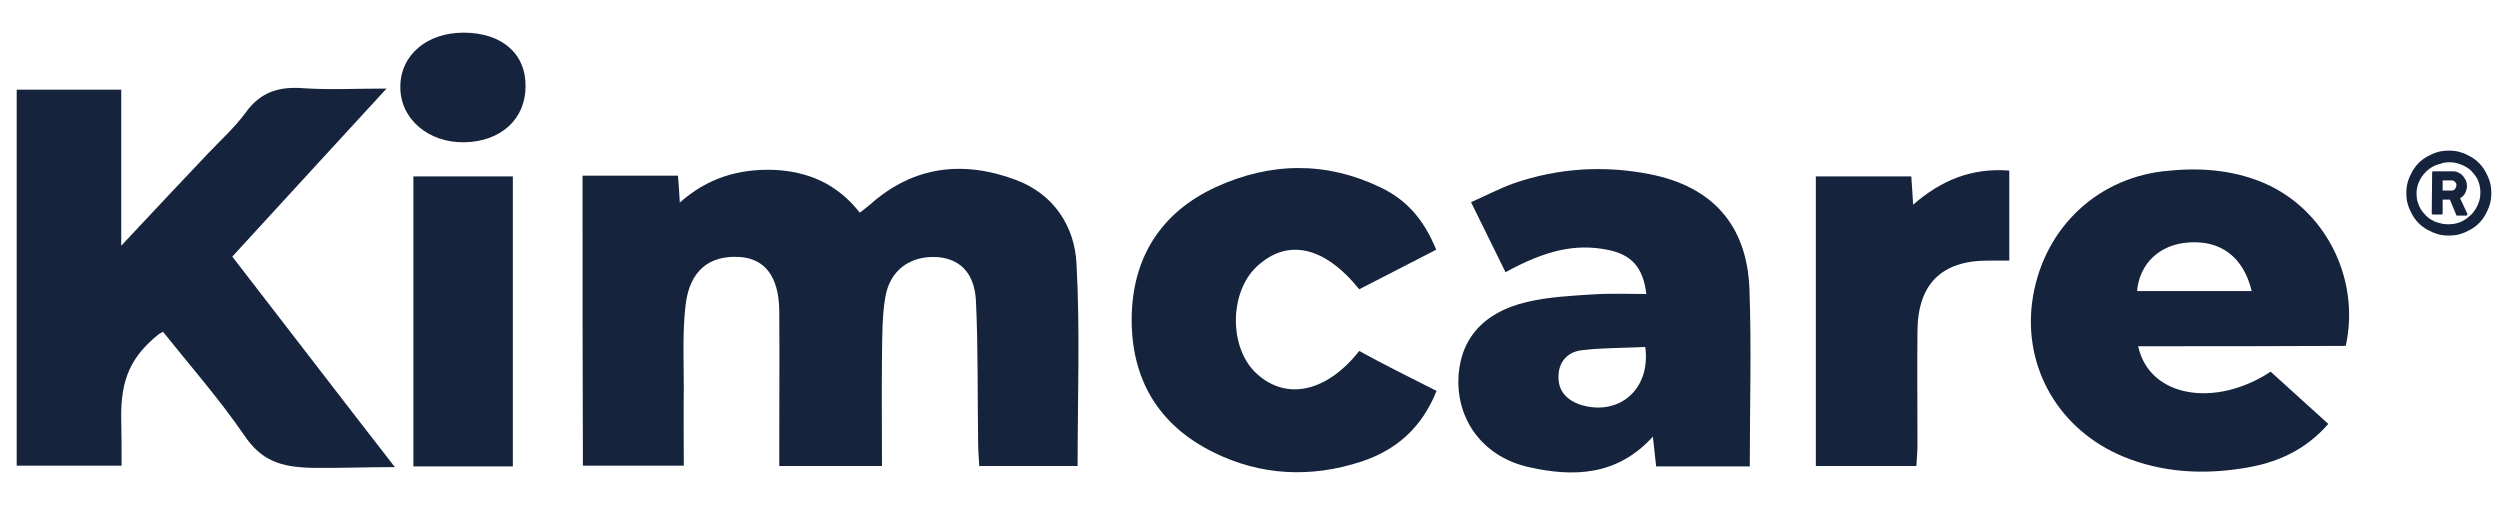 <?xml version="1.0" encoding="utf-8"?>
<!-- Generator: Adobe Illustrator 26.2.1, SVG Export Plug-In . SVG Version: 6.00 Build 0)  -->
<svg version="1.1" id="_5" xmlns="http://www.w3.org/2000/svg" xmlns:xlink="http://www.w3.org/1999/xlink" x="0px" y="0px"
	 viewBox="0 0 688.8 140.6" style="enable-background:new 0 0 688.8 140.6;" xml:space="preserve">
<style type="text/css">
	.st0{fill:#15233C;}
</style>
<g>
	<path class="st0" d="M674.7,41.5c1.1,0,2.1,0.1,3.1,0.4s1.9,0.7,2.8,1.2c0.9,0.5,1.7,1.1,2.4,1.8c0.7,0.7,1.3,1.5,1.8,2.4
		c0.5,0.9,0.9,1.8,1.2,2.8c0.3,1,0.4,2,0.4,3.1c0,1.1-0.1,2.1-0.4,3.1c-0.3,1-0.7,1.9-1.2,2.8c-0.5,0.9-1.1,1.7-1.8,2.4
		c-0.7,0.7-1.5,1.3-2.4,1.8c-0.9,0.5-1.8,0.9-2.8,1.2c-1,0.3-2,0.4-3.1,0.4s-2.1-0.1-3.1-0.4s-1.9-0.7-2.8-1.2
		c-0.9-0.5-1.7-1.1-2.4-1.8c-0.7-0.7-1.3-1.5-1.8-2.4c-0.5-0.9-0.9-1.8-1.2-2.8c-0.3-1-0.4-2-0.4-3.1s0.1-2.1,0.4-3.1
		c0.3-1,0.7-1.9,1.2-2.8c0.5-0.9,1.1-1.7,1.8-2.4c0.7-0.7,1.5-1.3,2.4-1.8c0.9-0.5,1.8-0.9,2.8-1.2
		C672.6,41.6,673.6,41.5,674.7,41.5L674.7,41.5z M672.5,45.1c-1,0.2-1.9,0.6-2.7,1.1s-1.5,1.2-2.1,1.9c-0.6,0.7-1,1.5-1.4,2.4
		c-0.3,0.9-0.5,1.8-0.5,2.8c0,0.8,0.1,1.6,0.3,2.3c0.2,0.7,0.5,1.4,0.9,2.1c0.4,0.6,0.9,1.2,1.4,1.7c0.5,0.5,1.1,1,1.8,1.3
		c0.6,0.4,1.3,0.6,2.1,0.8c0.7,0.2,1.5,0.3,2.2,0.3c0.9,0,1.7-0.1,2.4-0.3c0.8-0.2,1.5-0.5,2.1-0.9c0.7-0.4,1.2-0.9,1.8-1.4
		s1-1.2,1.4-1.8c0.4-0.7,0.7-1.4,0.9-2.1c0.2-0.7,0.3-1.5,0.3-2.2c0-0.9-0.1-1.6-0.3-2.4c-0.2-0.7-0.5-1.4-0.9-2
		c-0.4-0.6-0.9-1.2-1.4-1.7c-0.5-0.5-1.1-0.9-1.7-1.2c-0.6-0.3-1.3-0.6-2-0.8c-0.7-0.2-1.4-0.3-2.1-0.3c-0.4,0-0.9,0-1.3,0.1
		C673.4,44.8,672.9,44.9,672.5,45.1L672.5,45.1z M670.1,47.6c0-0.3,0.1-0.4,0.4-0.4h5.4c0.5,0,1,0.1,1.5,0.4
		c0.5,0.2,0.9,0.5,1.2,0.9c0.3,0.4,0.6,0.8,0.8,1.2c0.2,0.5,0.3,1,0.3,1.5c0,0.7-0.2,1.4-0.5,2c-0.3,0.6-0.8,1.1-1.4,1.4l2,4.3
		c0,0,0,0,0,0.1c0,0,0,0,0,0.1c0,0.2-0.1,0.3-0.4,0.3h-2.4c-0.2,0-0.3-0.1-0.3-0.3L675,55H673v3.8c0,0.2-0.1,0.3-0.4,0.3h-2.2
		c-0.1,0-0.2,0-0.3-0.1c-0.1-0.1-0.1-0.1-0.1-0.3L670.1,47.6L670.1,47.6z M676.8,51c0-0.2,0-0.3-0.1-0.5c-0.1-0.2-0.2-0.3-0.3-0.4
		c-0.1-0.1-0.3-0.2-0.4-0.3c-0.2-0.1-0.4-0.1-0.6-0.1H673v2.8h2.4c0.4,0,0.7-0.1,1-0.4C676.6,51.8,676.8,51.4,676.8,51z"/>
	<path class="st0" d="M160.5,48.4c8.9,0,17.4,0,26.3,0c0.2,2.2,0.3,4.3,0.5,7.4c7.7-6.8,16.2-9.3,25.8-9c9.6,0.4,17.6,3.9,23.8,11.8
		c1.1-0.9,2.1-1.6,3-2.4c12-10.6,25.7-12,40.1-6.6c10.3,3.9,16.1,12.7,16.6,23.1c1,18.4,0.3,36.9,0.3,55.7c-8.5,0-17.5,0-27.1,0
		c-0.1-2.1-0.3-4.2-0.3-6.2c-0.2-13.1,0-26.1-0.6-39.2c-0.4-8-4.6-11.9-11.2-12.2c-7.2-0.2-12.6,3.8-13.8,11.2
		c-0.9,5.3-0.8,10.8-0.9,16.3c-0.1,9.9,0,19.9,0,30.1c-9.5,0-18.5,0-28.3,0c0-1.9,0-3.8,0-5.8c0-12.3,0.1-24.7,0-37
		c-0.1-9.4-4-14.4-11-14.8c-8.3-0.5-13.7,3.8-14.8,13.2c-0.9,7.5-0.5,15.2-0.5,22.8c-0.1,7,0,14.1,0,21.5c-9.4,0-18.4,0-27.8,0
		C160.5,102,160.5,75.4,160.5,48.4z"/>
	<path class="st0" d="M44.9,91.4c-0.9,0.5-1,0.6-1.2,0.7c-7.4,6-10.5,12.1-10.3,23.3c0.1,4.1,0.1,8.3,0.1,12.9c-9.7,0-19.2,0-28.9,0
		c0-34.5,0-68.9,0-103.6c9.5,0,18.8,0,28.8,0c0,13.8,0,27.6,0,43c8.7-9.3,16.3-17.4,24-25.5c3.5-3.7,7.3-7.1,10.3-11.2
		c4.1-5.7,9.2-7.2,15.8-6.7c7.2,0.5,14.4,0.1,23,0.1C91.9,40.3,78,55.4,64,70.7c14.8,19.1,29.3,38.1,44.8,58
		c-8.3,0-15.7,0.3-22.8,0.2c-8.6-0.2-14-1.9-18.8-9.1C60.4,109.9,52.5,100.9,44.9,91.4z"/>
	<path class="st0" d="M482.1,128.5c-8.8,0-17.1,0-25.8,0c-0.3-2.5-0.5-4.9-0.9-8.2c-9.8,10.8-21.8,11.2-34.2,8.4
		c-12-2.7-19.4-12.1-19.4-23.6c0.1-11.2,6.5-19,18.9-21.9c5.9-1.4,12.2-1.7,18.3-2.1c4.8-0.3,9.7-0.1,14.6-0.1
		c-0.9-7.4-4.1-10.9-10.8-12.2c-8.7-1.7-16.9,0.1-28,6.2c-3-6.1-6-12.2-9.5-19.3c4.1-1.8,7.9-3.8,11.8-5.2c12.2-4.2,24.8-5,37.5-2.5
		c17.2,3.4,26.7,14,27.4,31.5C482.6,95.6,482.1,111.8,482.1,128.5z M453.3,95.6c-6,0.3-11.8,0.2-17.5,0.9c-3.7,0.4-6.3,3-6.4,7
		c-0.2,4.1,2.2,6.7,6,8C445.9,114.8,454.9,107.4,453.3,95.6z"/>
	<path class="st0" d="M589.1,95.4c3.1,14.2,21.4,17,36.5,7c5.3,4.8,10.5,9.5,15.9,14.4c-6.5,7.4-14.4,10.8-23.4,12.2
		c-11.3,1.8-22.4,1.2-33.1-3.2c-17.6-7.3-27.5-24.3-25.1-42.6c2.6-19.3,16.9-33.7,36-36c9.5-1.1,18.8-0.6,27.8,3.2
		c16.9,7.2,26.7,26.3,22.6,44.9C627.4,95.4,608.3,95.4,589.1,95.4z M620.4,80.2c-2.3-9.4-8.5-14-17.3-13.4
		c-8,0.5-13.6,5.7-14.3,13.4C599.1,80.2,609.5,80.2,620.4,80.2z"/>
	<path class="st0" d="M395.8,107.7c-4.1,10.3-11.3,16.4-20.8,19.5c-13.8,4.5-27.6,3.9-40.7-2.6c-15.2-7.5-22.6-20.2-22.5-36.8
		c0.1-16.7,8-29.3,23.3-36.3c14.9-6.8,30.2-7.1,45.2,0.1c7.4,3.5,12.1,9.1,15.4,17.2c-7,3.6-14.2,7.3-21.2,10.9
		c-9.7-12-19.9-14.1-28.3-6.2c-7.6,7.2-7.6,22.6,0.1,29.5c8.1,7.4,19.2,5.1,28.2-6.3C381.2,100.4,388.3,103.9,395.8,107.7z"/>
	<path class="st0" d="M528,128.4c-9.3,0-18.3,0-27.7,0c0-26.5,0-52.9,0-79.8c8.7,0,17.5,0,26.3,0c0.2,2.4,0.3,4.7,0.5,7.8
		c7.8-6.8,16.2-10.2,26.5-9.4c0,8.2,0,16.3,0,24.8c-2,0-3.9,0-5.9,0c-12.8,0-19.3,6.5-19.4,19.4c-0.1,10.5,0,21,0,31.5
		C528.3,124.6,528.1,126.4,528,128.4z"/>
	<path class="st0" d="M141.3,128.5c-9.2,0-18.1,0-27.4,0c0-26.5,0-53,0-79.9c8.9,0,17.9,0,27.4,0C141.3,75,141.3,101.5,141.3,128.5z
		"/>
	<path class="st0" d="M127.7,9c10.5,0,17.2,5.7,17.1,14.8c0,9-6.8,15.2-16.8,15.4c-10,0.2-17.8-6.5-17.7-15.3
		C110.3,15.2,117.6,9,127.7,9z"/>
</g>
</svg>
